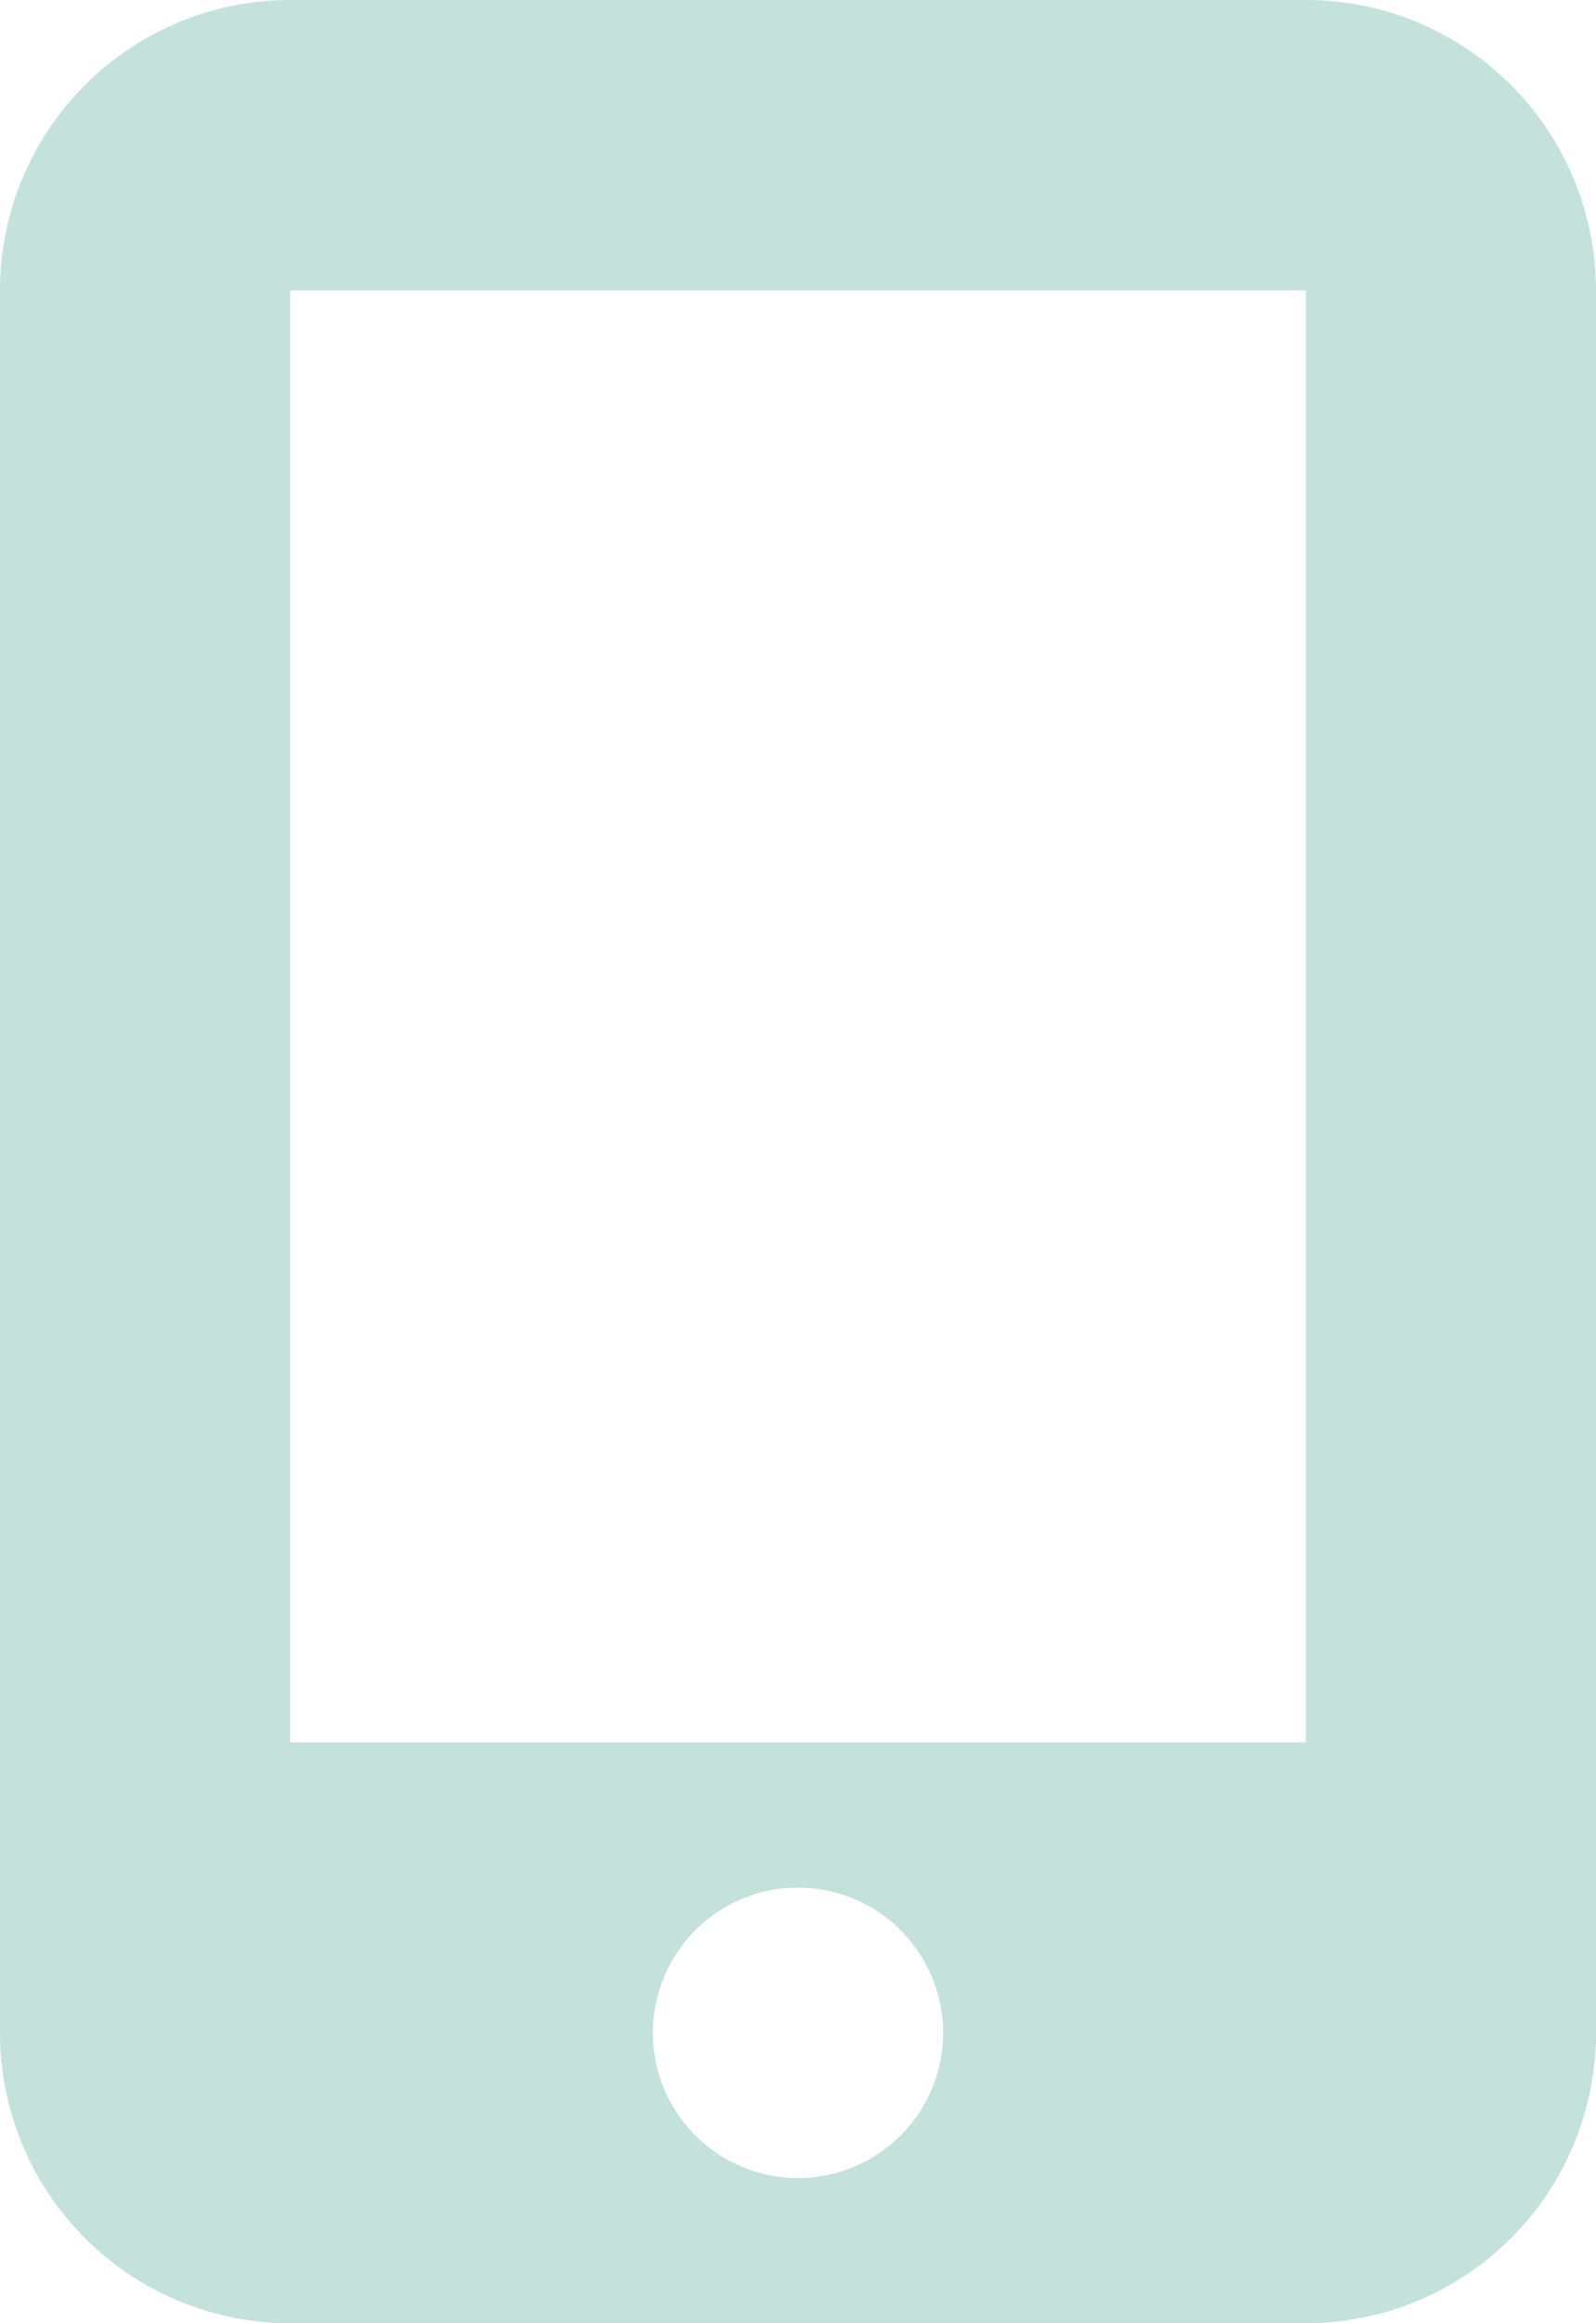 <svg id="Laag_1" data-name="Laag 1" xmlns="http://www.w3.org/2000/svg" viewBox="0 0 88 128">
  <defs>
    <style>
      .cls-1 {
        fill: #c4e1db;
      }
    </style>
  </defs>
  <path class="cls-1" d="M108,16v96a16,16,0,0,1-16,16H36a16,16,0,0,1-16-16V16A16,16,0,0,1,36,0H92A16,16,0,0,1,108,16ZM36,16V96H92V16Zm36,96a8,8,0,1,0-8,8A8,8,0,0,0,72,112Z" transform="translate(-20)"/>
</svg>

